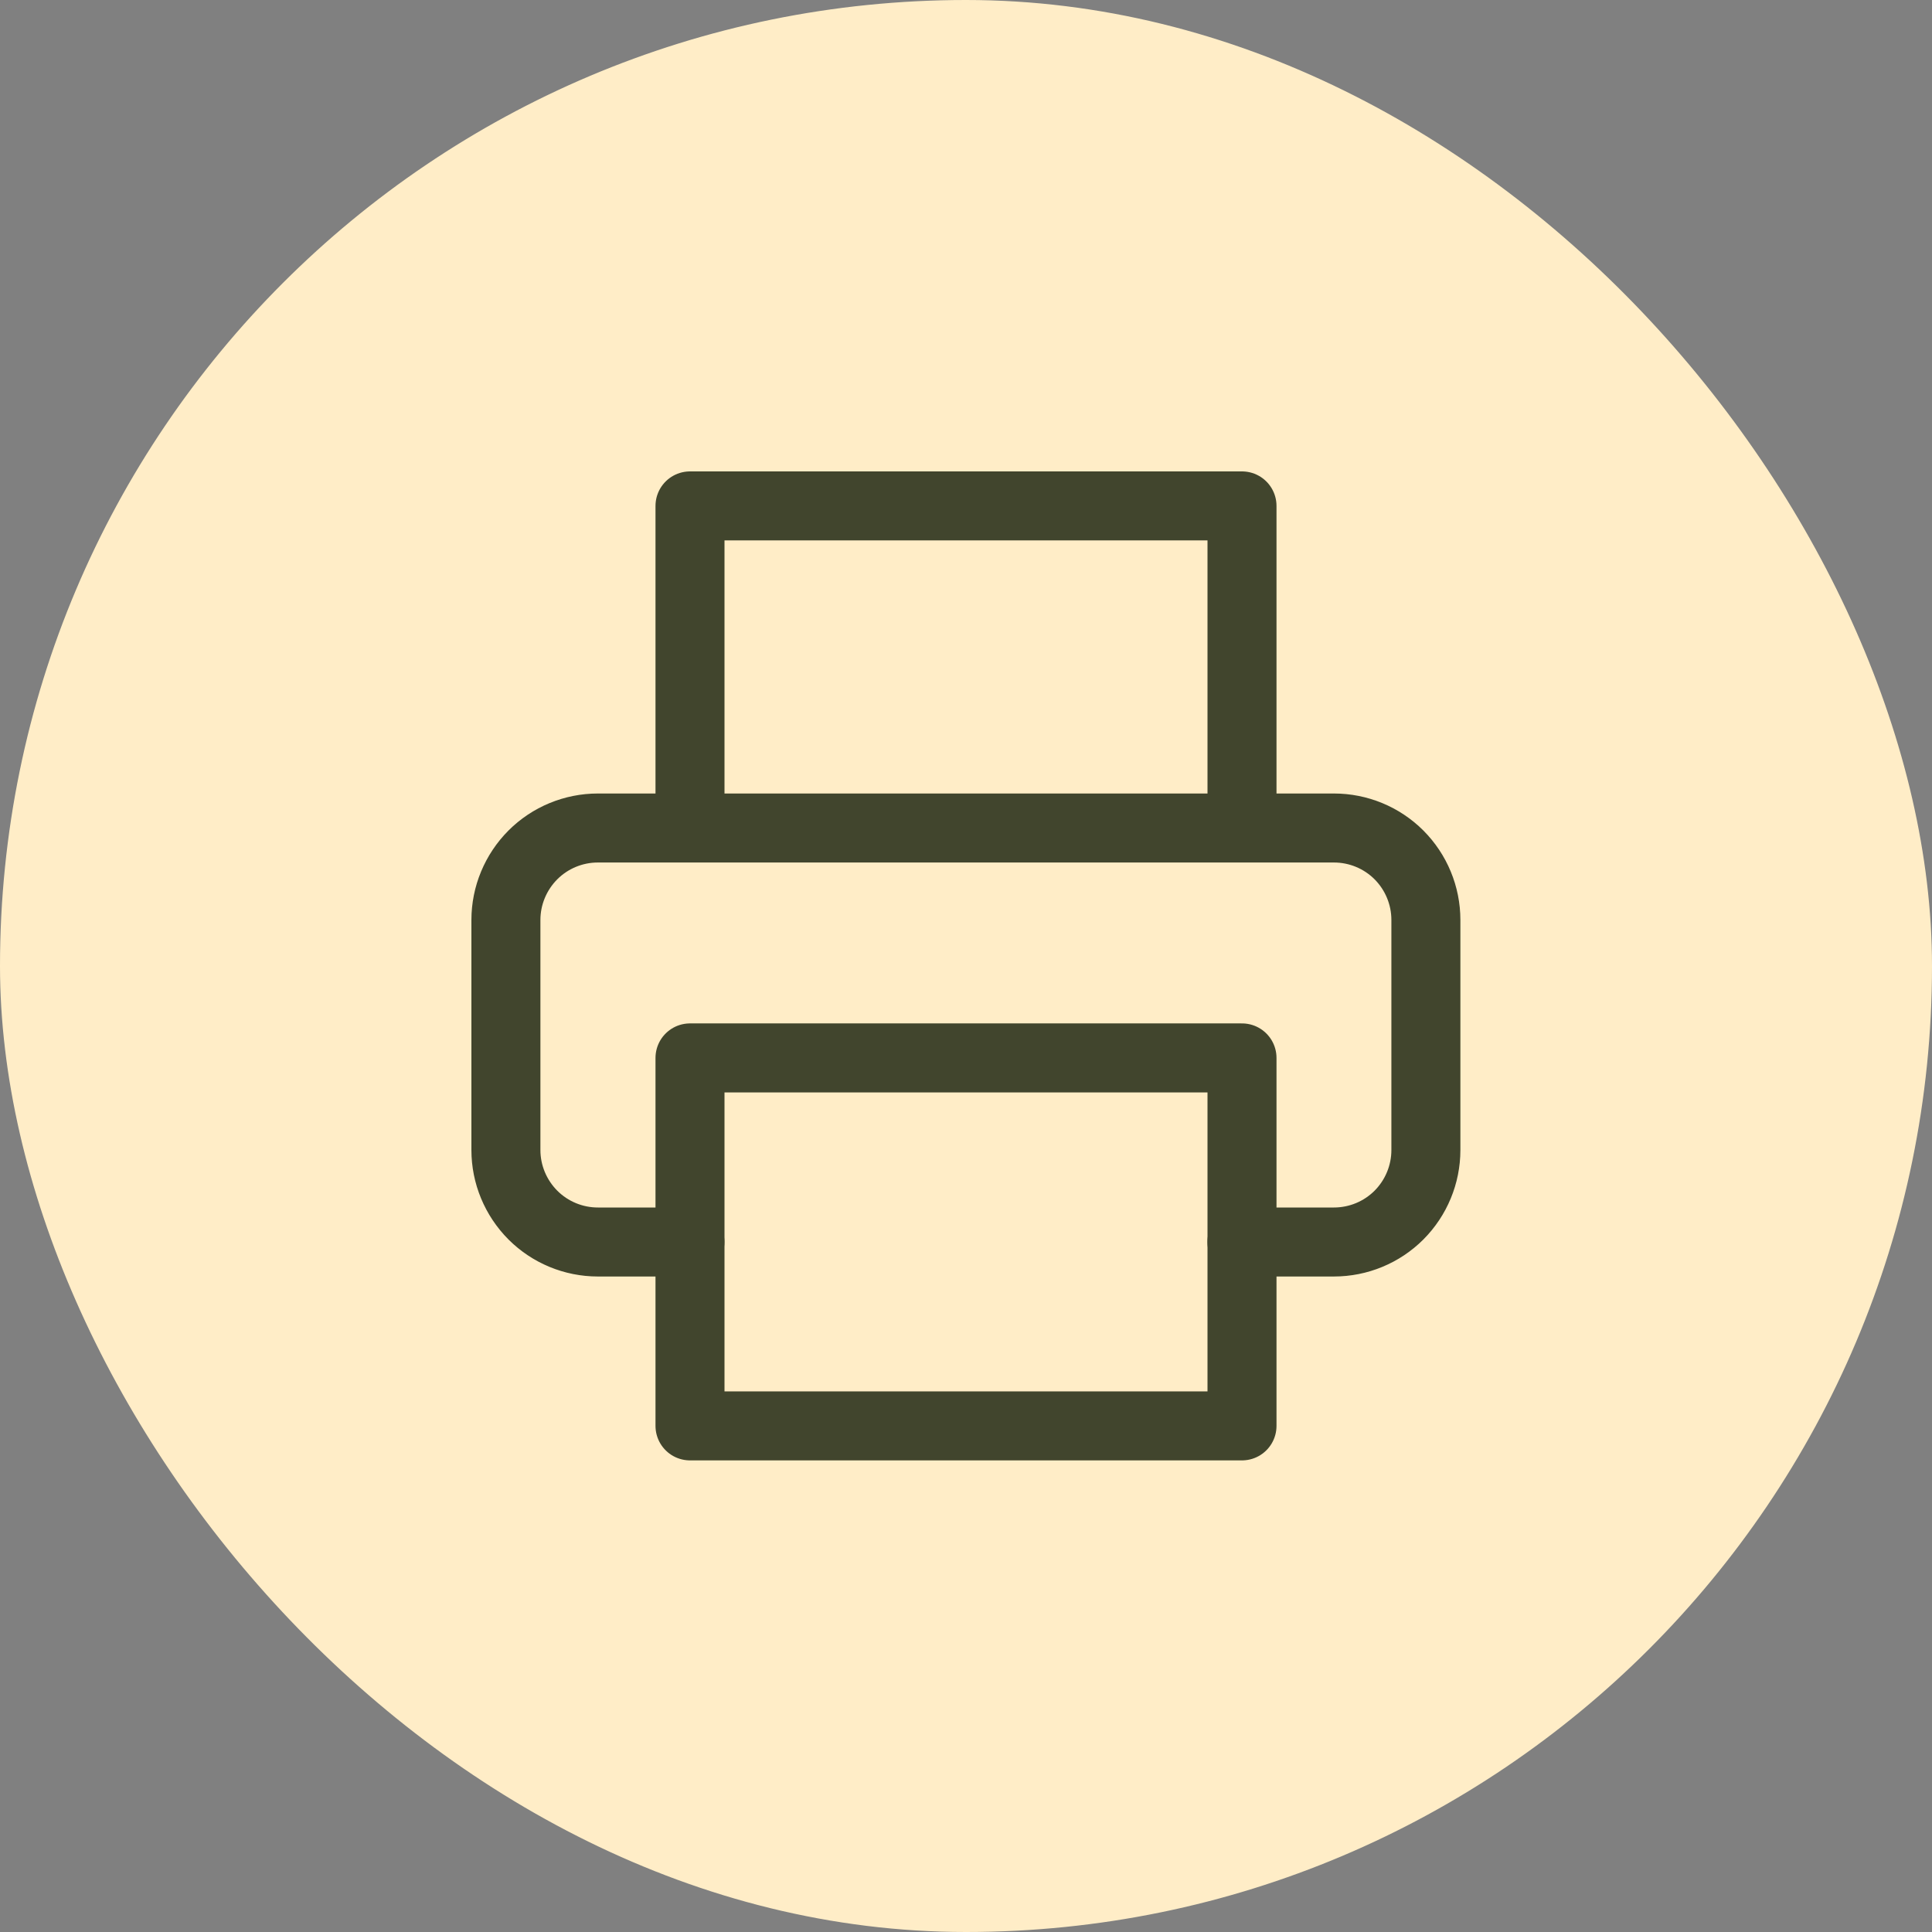 <svg xmlns="http://www.w3.org/2000/svg" width="28" height="28" viewBox="0 0 28 28" fill="none"><rect x="0" y="0" width="28" height="28" fill="#808080" stroke="none"/><rect x="0.5" y="0.5" width="27" height="27" rx="13.5" fill="#FFEDC7"></rect><rect x="0.5" y="0.5" width="27" height="27" rx="13.5" stroke="#FFEDC7"></rect><g clip-path="url(#clip0_30_8522)"><path d="M10 11.999V7.332H18V11.999" stroke="#41452D" stroke-linecap="round" stroke-linejoin="round"></path><path d="M9.999 18H8.665C8.312 18 7.973 17.86 7.723 17.61C7.473 17.359 7.332 17.02 7.332 16.667V13.333C7.332 12.98 7.473 12.641 7.723 12.39C7.973 12.14 8.312 12 8.665 12H19.332C19.686 12 20.025 12.14 20.275 12.39C20.525 12.641 20.665 12.98 20.665 13.333V16.667C20.665 17.02 20.525 17.359 20.275 17.61C20.025 17.86 19.686 18 19.332 18H17.999" stroke="#41452D" stroke-linecap="round" stroke-linejoin="round"></path><path d="M18 15.332H10V20.665H18V15.332Z" stroke="#41452D" stroke-linecap="round" stroke-linejoin="round"></path></g><defs><clipPath id="clip0_30_8522"><rect width="16" height="16" fill="white" transform="translate(6 6)"></rect></clipPath></defs></svg>
